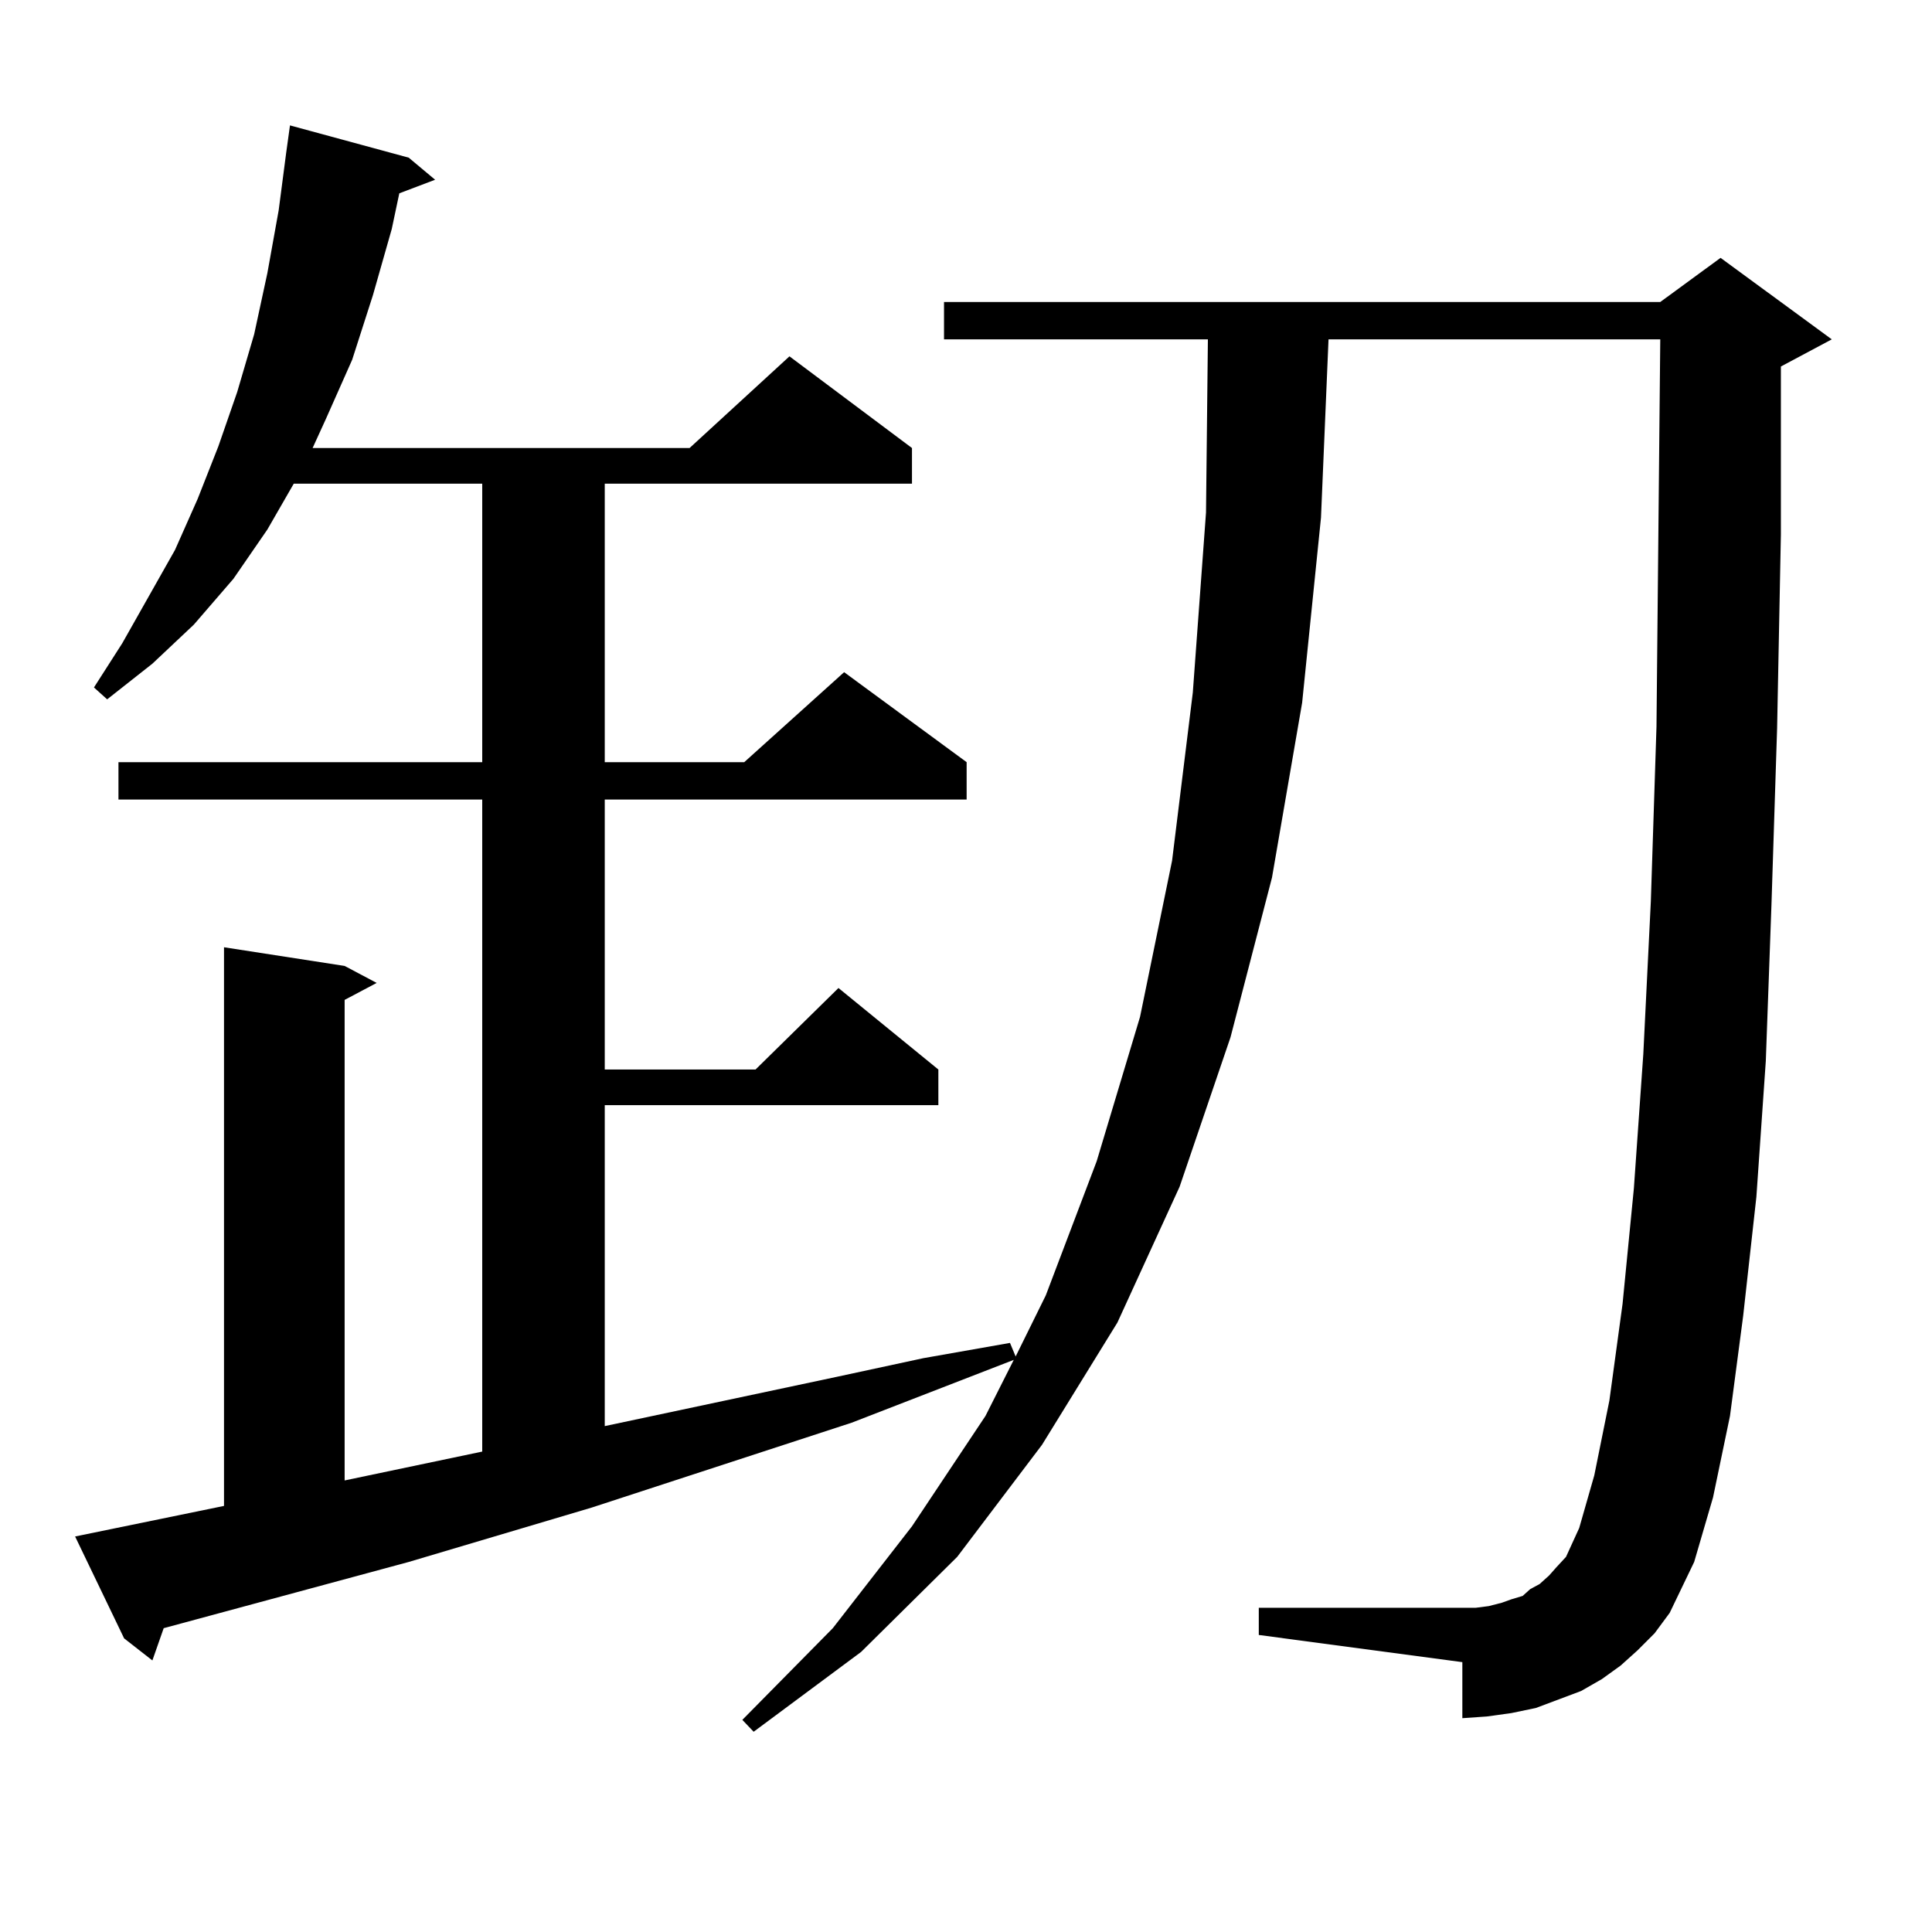 <?xml version="1.0" encoding="utf-8"?>
<!-- Generator: Adobe Illustrator 16.0.0, SVG Export Plug-In . SVG Version: 6.00 Build 0)  -->
<!DOCTYPE svg PUBLIC "-//W3C//DTD SVG 1.1//EN" "http://www.w3.org/Graphics/SVG/1.1/DTD/svg11.dtd">
<svg version="1.1" id="图层_1" xmlns="http://www.w3.org/2000/svg" xmlns:xlink="http://www.w3.org/1999/xlink" x="0px" y="0px"
	 width="1000px" height="1000px" viewBox="0 0 1000 1000" enable-background="new 0 0 1000 1000" xml:space="preserve">
<path d="M847.638,854.168l-8.78,7.91l-9.756,7.031l-10.731,6.152l-11.707,4.395l-11.707,4.395l-12.683,2.637l-12.683,1.758
	l-12.683,0.879V860.32l-105.363-14.063v-14.063h105.363h6.829l6.829-0.879l6.829-1.758l4.878-1.758l5.854-1.758l3.902-3.516
	l4.878-2.637l4.878-4.395l3.902-4.395l4.878-5.273l6.829-14.941l7.805-27.246l7.805-38.672l6.829-50.098l5.854-59.766l4.878-69.434
	l3.902-79.102l2.927-90.527l0.976-100.195l0.976-100.195H687.642l-3.902,92.285l-9.756,95.801l-15.609,90.527l-21.463,82.617
	l-26.341,77.344l-32.194,70.313l-39.023,63.281l-43.901,58.008l-49.755,49.219l-55.608,41.309l-5.854-6.152l46.828-47.461
	l40.975-52.734l38.048-57.129l14.634-29.004l-83.9,32.52L306.188,780.34l-94.632,28.125l-97.559,26.367l-29.268,7.91l-5.854,16.699
	l-14.634-11.426l-25.365-52.734l77.071-15.82v-289.16l62.438,9.668l16.585,8.789l-16.585,8.789v248.73l71.218-14.941v-337.5H61.315
	V394.5h188.288V250.359h-97.559l-13.658,23.73l-17.561,25.488l-20.487,23.73l-21.463,20.215L55.462,361.98l-6.829-6.152
	l14.634-22.852l27.316-48.34l11.707-26.367l10.731-27.246l9.756-28.125l8.78-29.883l6.829-31.641l5.854-32.52l3.902-29.883
	l1.951-14.063l61.462,16.699l13.658,11.426l-18.536,7.031l-3.902,18.457l-9.756,34.277l-10.731,33.398l-13.658,30.762l-6.829,14.941
	h195.117l51.706-47.461l63.413,47.461v18.457H313.017V394.5h72.193l51.706-46.582l63.413,46.582v19.336H313.017v139.746h78.047
	l42.926-42.188l51.706,42.188v18.457H313.017v166.113l119.997-25.488l44.877-9.668l44.877-7.91l2.927,7.031l15.609-31.641
	l26.341-69.434l22.438-74.707l16.585-80.859l10.731-87.012l6.829-93.164l0.976-89.648H488.622v-19.336h370.723l31.219-22.852
	l57.56,42.188l-26.341,14.063v87.012l-1.951,100.195l-2.927,91.406l-2.927,80.859L909.1,619.5l-6.829,61.523l-6.829,51.855
	l-8.78,42.188l-9.756,33.398l-12.683,26.367l-7.805,10.547L847.638,854.168z"/>
</svg>
